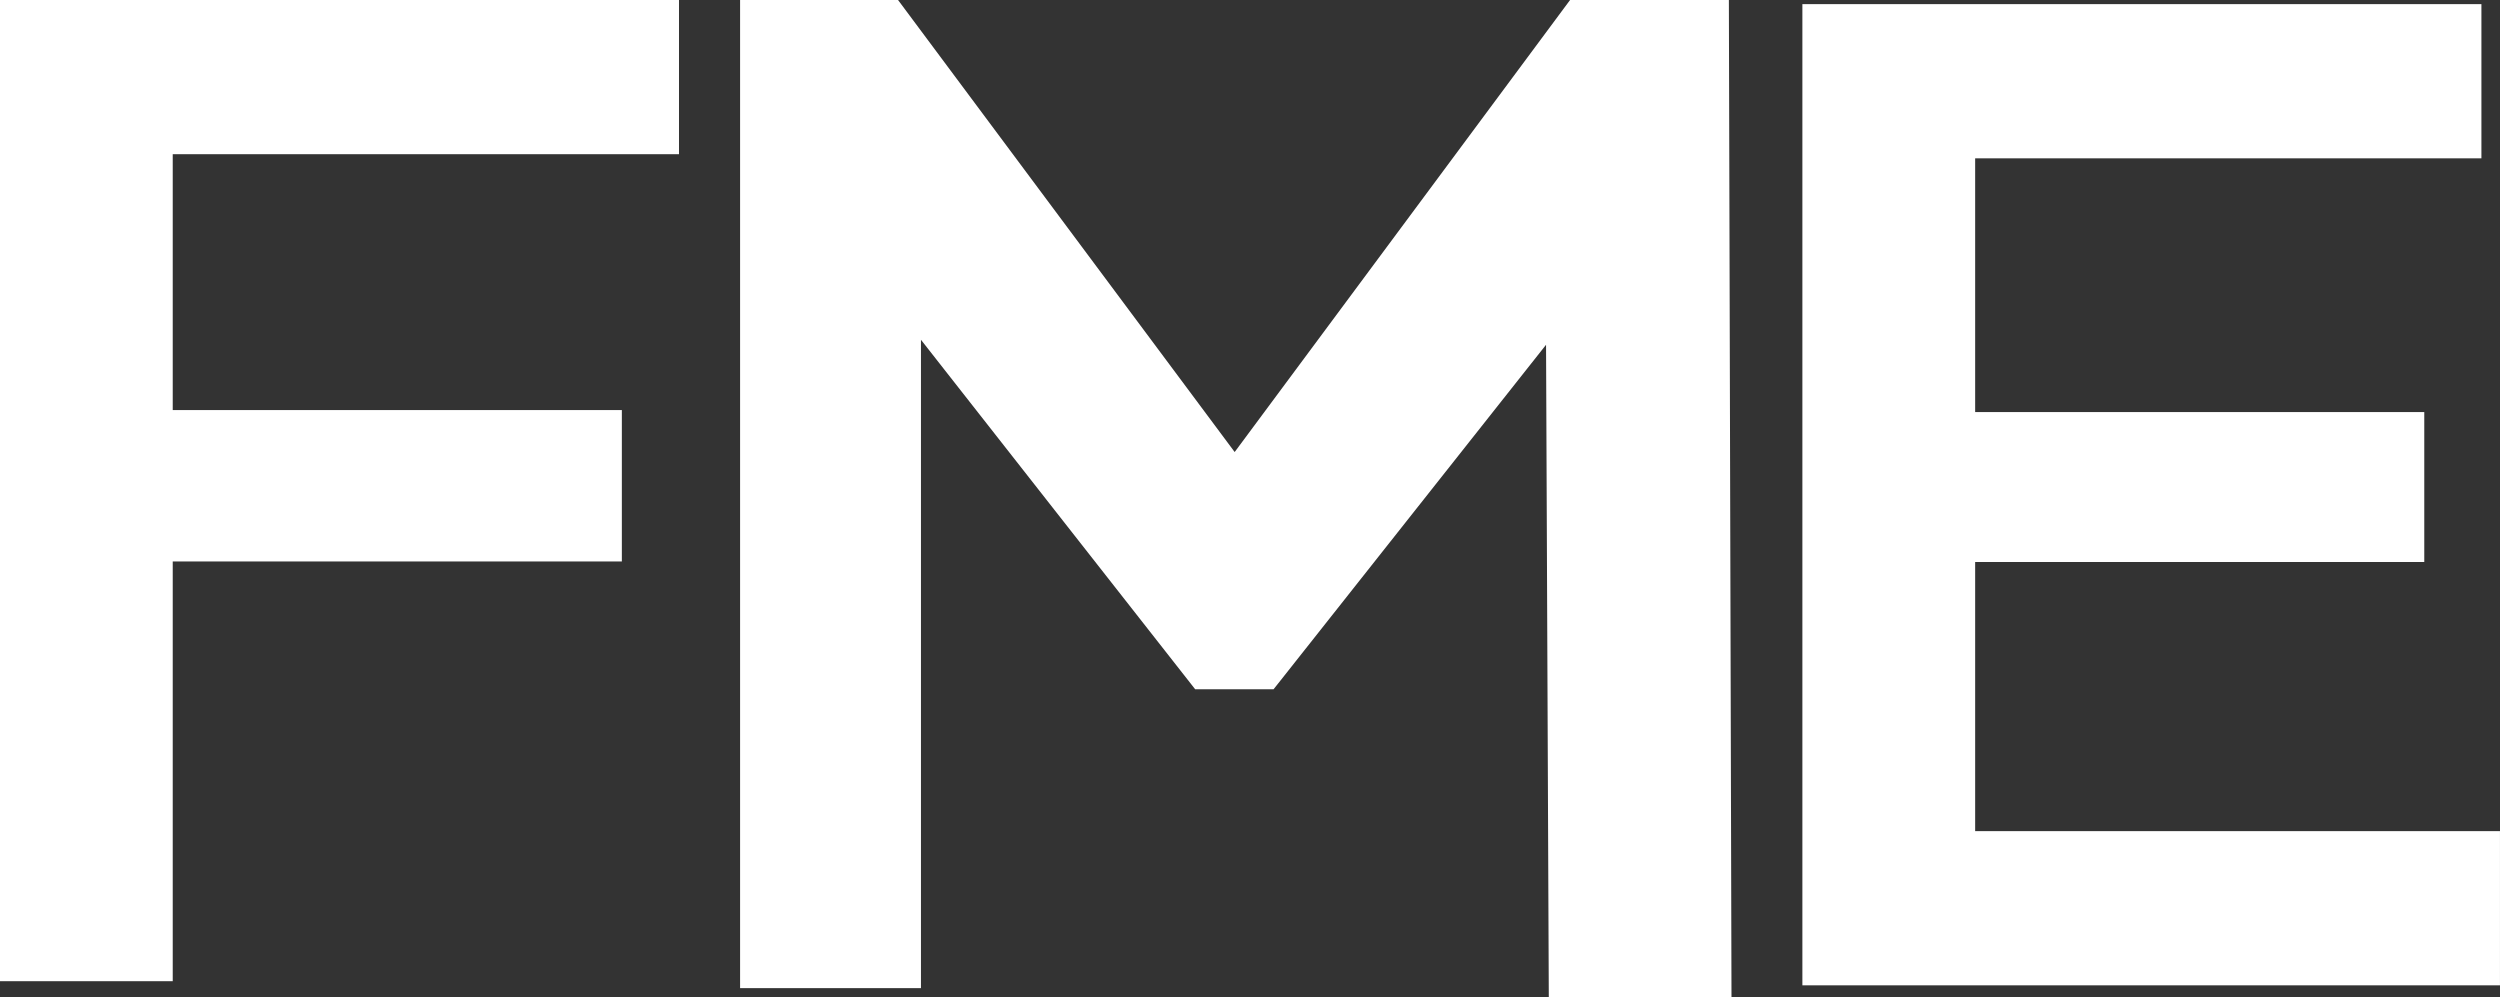 <svg xmlns="http://www.w3.org/2000/svg" width="343.451" height="137" viewBox="0 0 343.451 137">
  <rect x="0" y="0" width="343.451" height="137" fill="#333333" stroke="none"/>
  <g id="Group_5" data-name="Group 5" transform="translate(-1346 -1555.145)">
    <g id="Group_4" data-name="Group 4" transform="translate(1346 1555.145)">
      <path id="Path_65" data-name="Path 65" d="M0,0V134.8H23.73V77.135h61.7v-20.8H23.73V21.184H93.281V0Z" transform="translate(0 0)" fill="#fff"/>
      <path id="Path_66" data-name="Path 66" d="M168.223,0,122.145,62.1,75.9,0H54.2V135.746H79.048V46.678l37.67,48.012h10.773l37.432-47.325L165.3,137h25.1L190.039,0Z" transform="translate(47.474 0)" fill="#fff"/>
      <path id="Path_67" data-name="Path 67" d="M131.864.3V135.1H227.7V113.917H155.6V76.944h61.7v-20.6H155.6V21.483h69.55V.3Z" transform="translate(115.748 0.266)" fill="#fff"/>
    </g>
  </g>
</svg>

